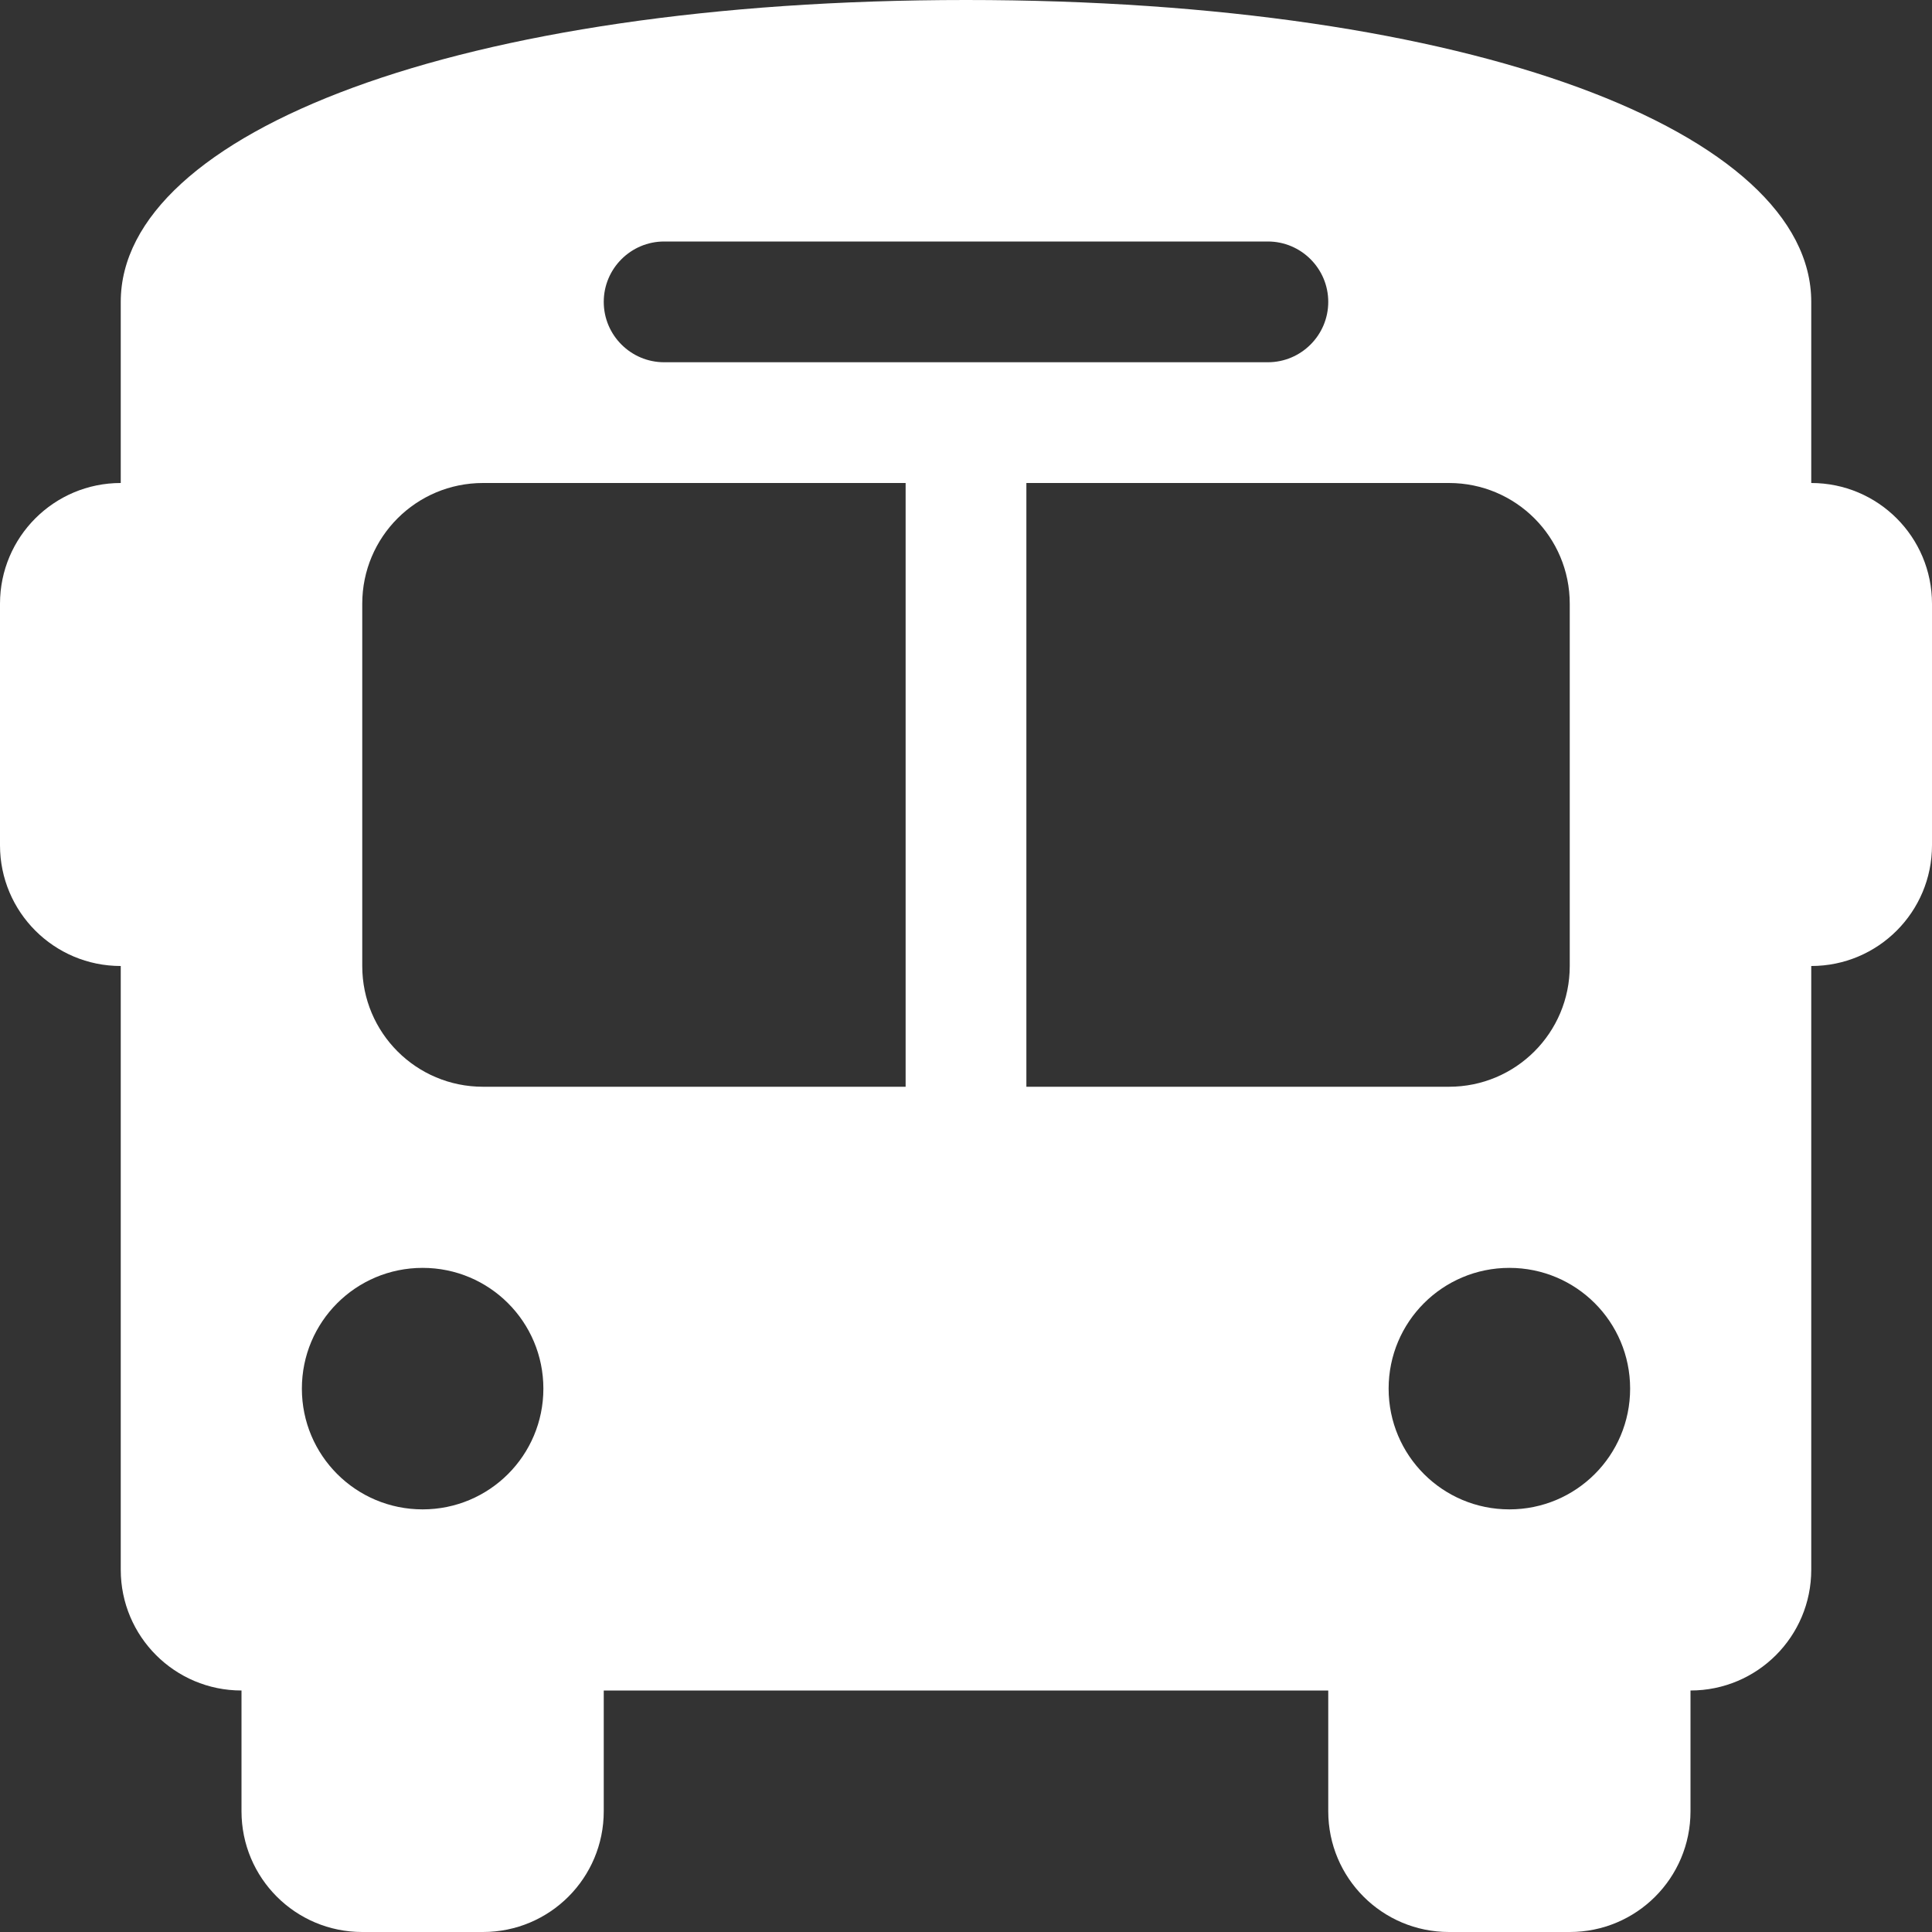 <?xml version="1.0" encoding="UTF-8"?> <svg xmlns="http://www.w3.org/2000/svg" width="64" height="64" viewBox="0 0 64 64" fill="none"><rect x="0" y="0" width="64" height="64" fill="#333333" stroke="none"/> <path d="M32 0C48.8 0 60 4.4 60 10V16C62.212 16 64 17.788 64 20V28C64 30.212 62.212 32 60 32V52C60 54.212 58.212 56 56 56V60C56 62.212 54.212 64 52 64H48C45.788 64 44 62.212 44 60V56H20V60C20 62.212 18.212 64 16 64H12C9.787 64 8 62.212 8 60V56C5.791 56 4 54.212 4 52V32C1.791 32 0 30.212 0 28V20C0 17.788 1.791 16 4 16V10C4 4.4 15.2 0 32 0ZM12 32C12 34.212 13.787 36 16 36H30V16H16C13.787 16 12 17.788 12 20V32ZM34 36H48C50.212 36 52 34.212 52 32V20C52 17.788 50.212 16 48 16H34V36ZM14 50C16.212 50 18 48.212 18 46C18 43.788 16.212 42 14 42C11.787 42 10 43.788 10 46C10 48.212 11.787 50 14 50ZM50 50C52.212 50 54 48.212 54 46C54 43.788 52.212 42 50 42C47.788 42 46 43.788 46 46C46 48.212 47.788 50 50 50ZM42 8H22C20.9 8 20 8.895 20 10C20 11.105 20.9 12 22 12H42C43.1 12 44 11.105 44 10C44 8.895 43.1 8 42 8Z" fill="white"></path> </svg> 